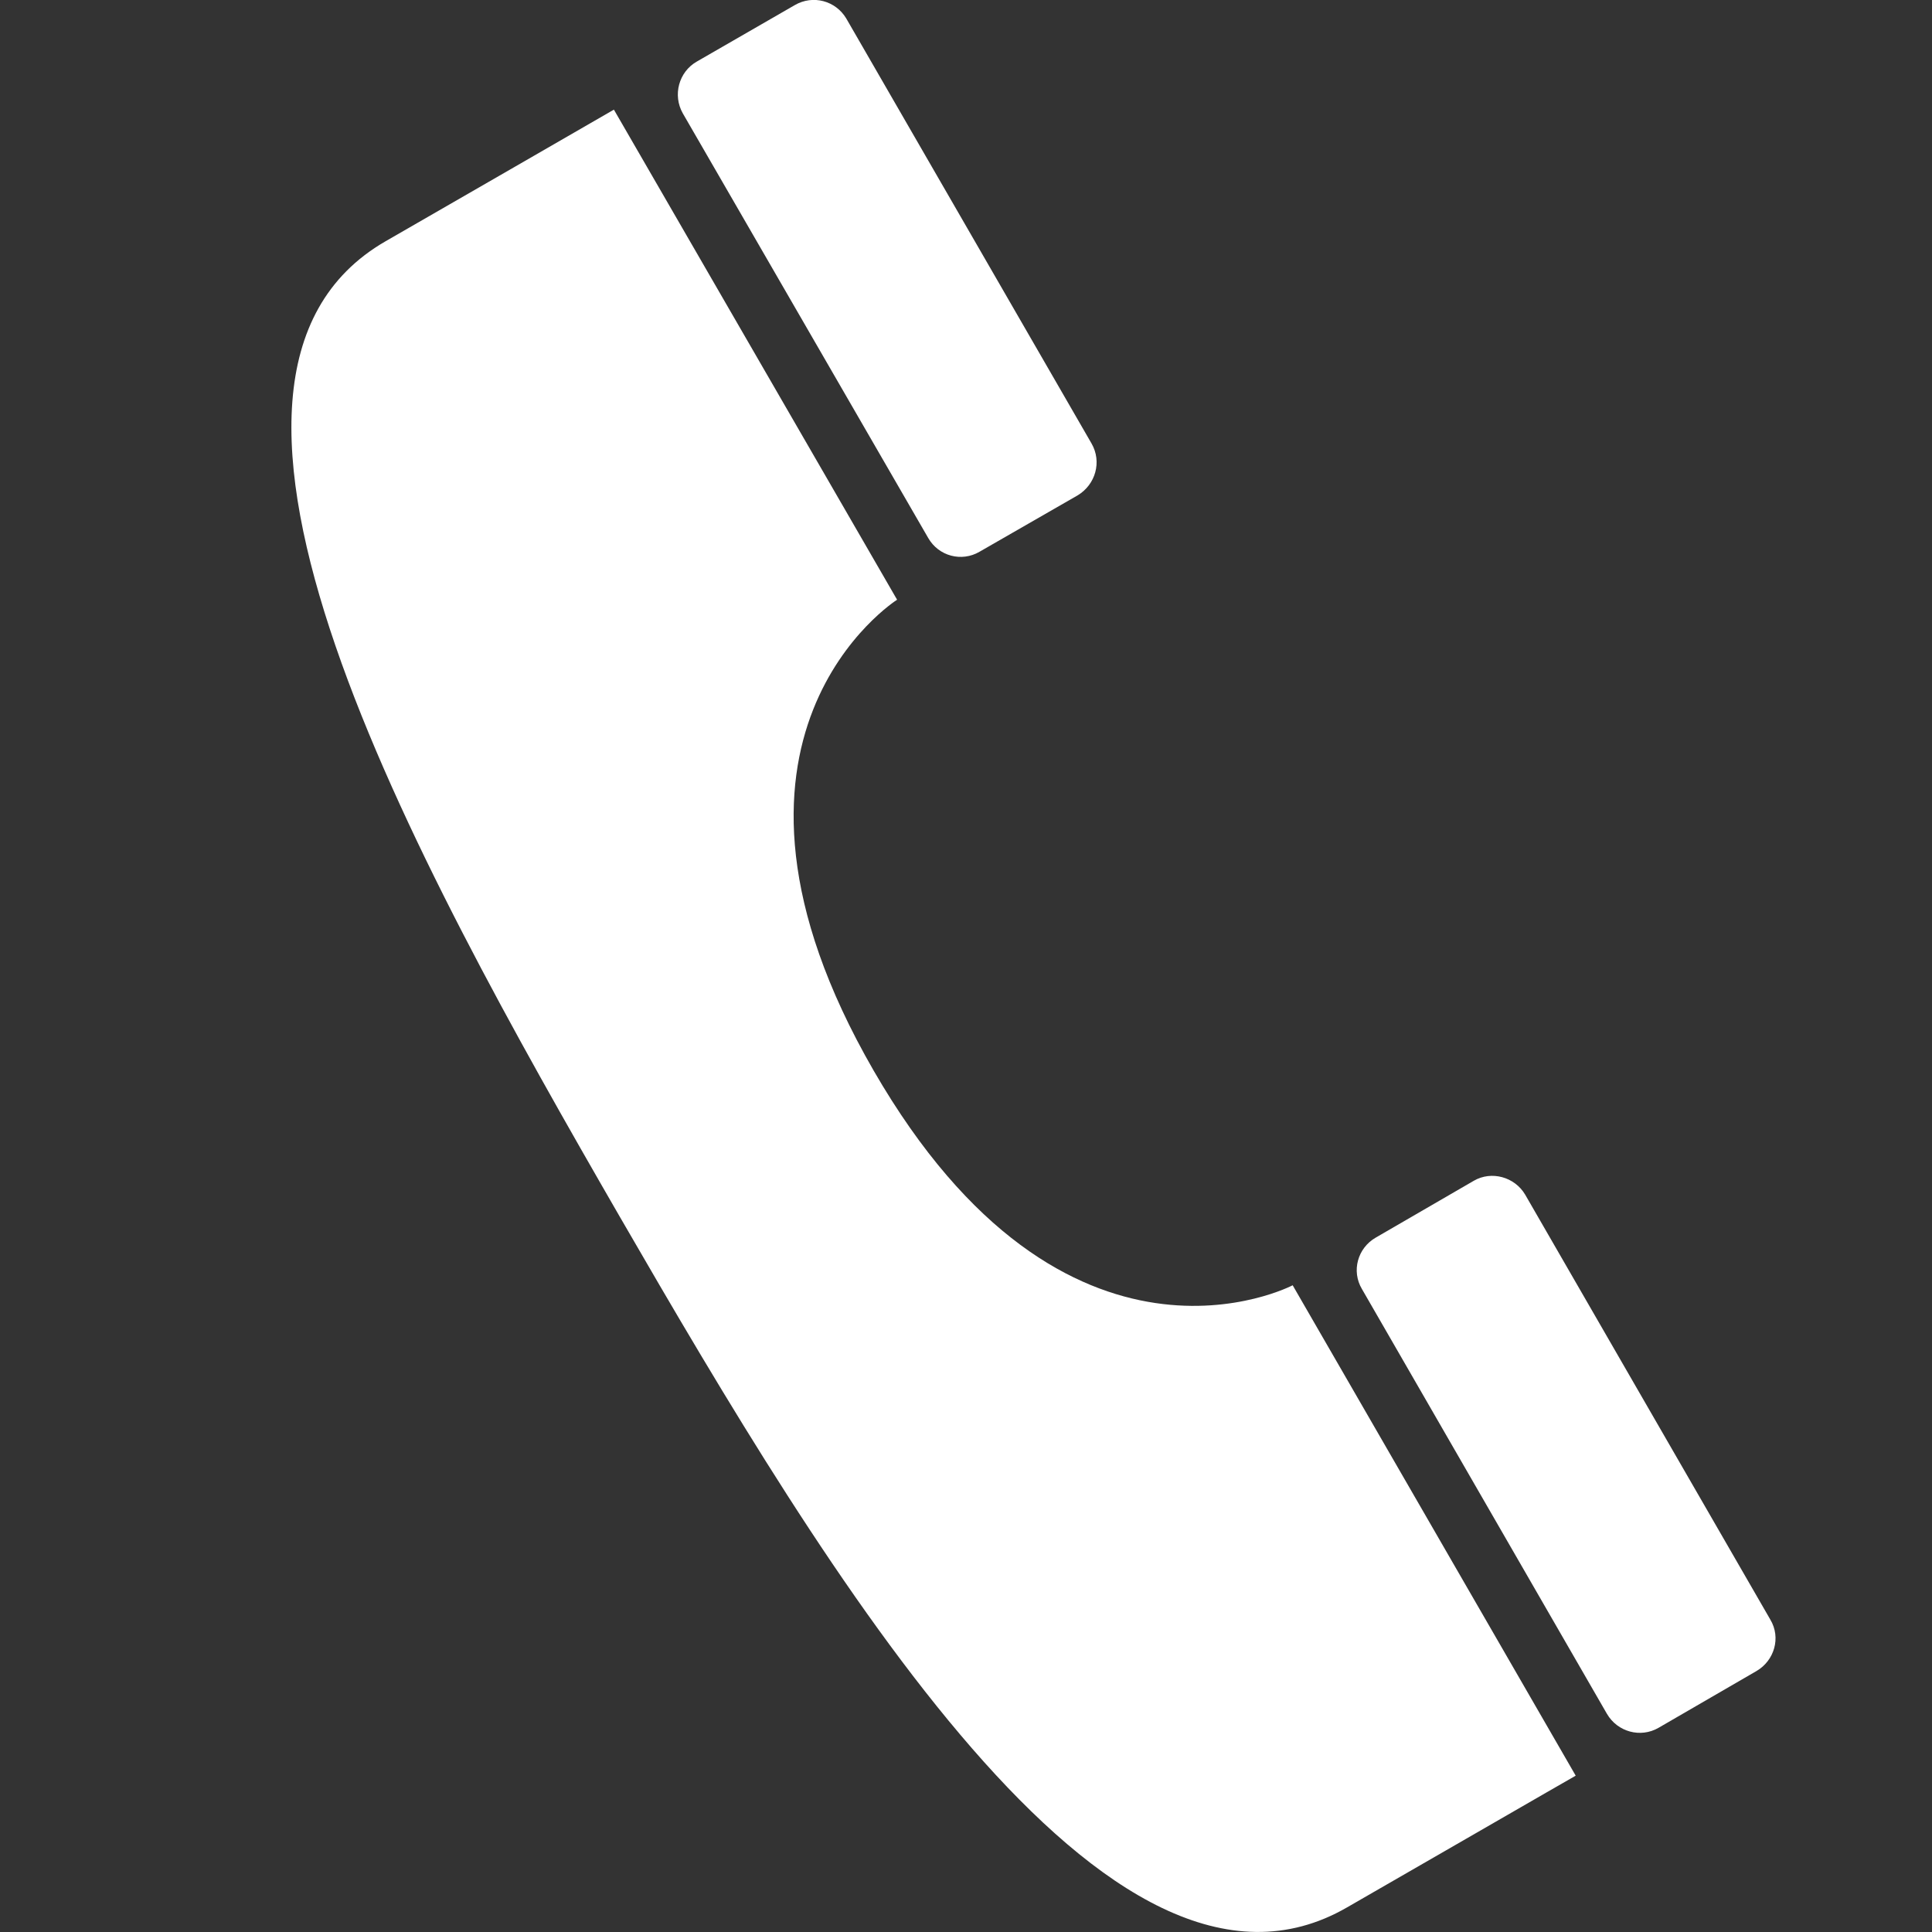 <?xml version="1.0" encoding="utf-8"?>
<!-- Generator: Adobe Illustrator 15.0.0, SVG Export Plug-In . SVG Version: 6.00 Build 0)  -->
<!DOCTYPE svg PUBLIC "-//W3C//DTD SVG 1.1//EN" "http://www.w3.org/Graphics/SVG/1.1/DTD/svg11.dtd">
<svg version="1.1" id="Ebene_1" xmlns="http://www.w3.org/2000/svg" xmlns:xlink="http://www.w3.org/1999/xlink" x="0px" y="0px"
	 width="12px" height="12px" viewBox="0 0 12 12" enable-background="new 0 0 12 12" xml:space="preserve">
<rect x="0" y="0" width="12" height="12" fill="#333333" stroke="none"/>
<g>
	<g>
		<path fill="#FFFFFF" d="M4.327,0.383l0.609-0.351c0.113-0.066,0.255-0.028,0.321,0.084l1.523,2.639
			C6.845,2.868,6.805,3.01,6.693,3.077L6.084,3.427C5.973,3.492,5.83,3.455,5.765,3.341L4.241,0.704
			C4.177,0.591,4.216,0.447,4.327,0.383z"/>
		<path fill="#FFFFFF" d="M8.367,11.847C6.888,12.702,5.139,9.788,3.85,7.558C2.562,5.326,0.914,2.354,2.394,1.499
			c0.26-0.149,1.419-0.818,1.419-0.818l1.759,3.044c0,0-1.343,0.849-0.146,2.924c1.197,2.073,2.603,1.334,2.603,1.334l1.758,3.046
			C9.787,11.028,8.627,11.698,8.367,11.847z"/>
		<path fill="#FFFFFF" d="M10.91,10.379l-0.609,0.353c-0.111,0.064-0.254,0.026-0.32-0.087L8.459,8.006
			C8.393,7.895,8.432,7.752,8.545,7.687l0.609-0.353C9.264,7.27,9.408,7.31,9.473,7.42l1.523,2.64
			C11.063,10.172,11.021,10.314,10.91,10.379z"/>
	</g>
</g>
</svg>
